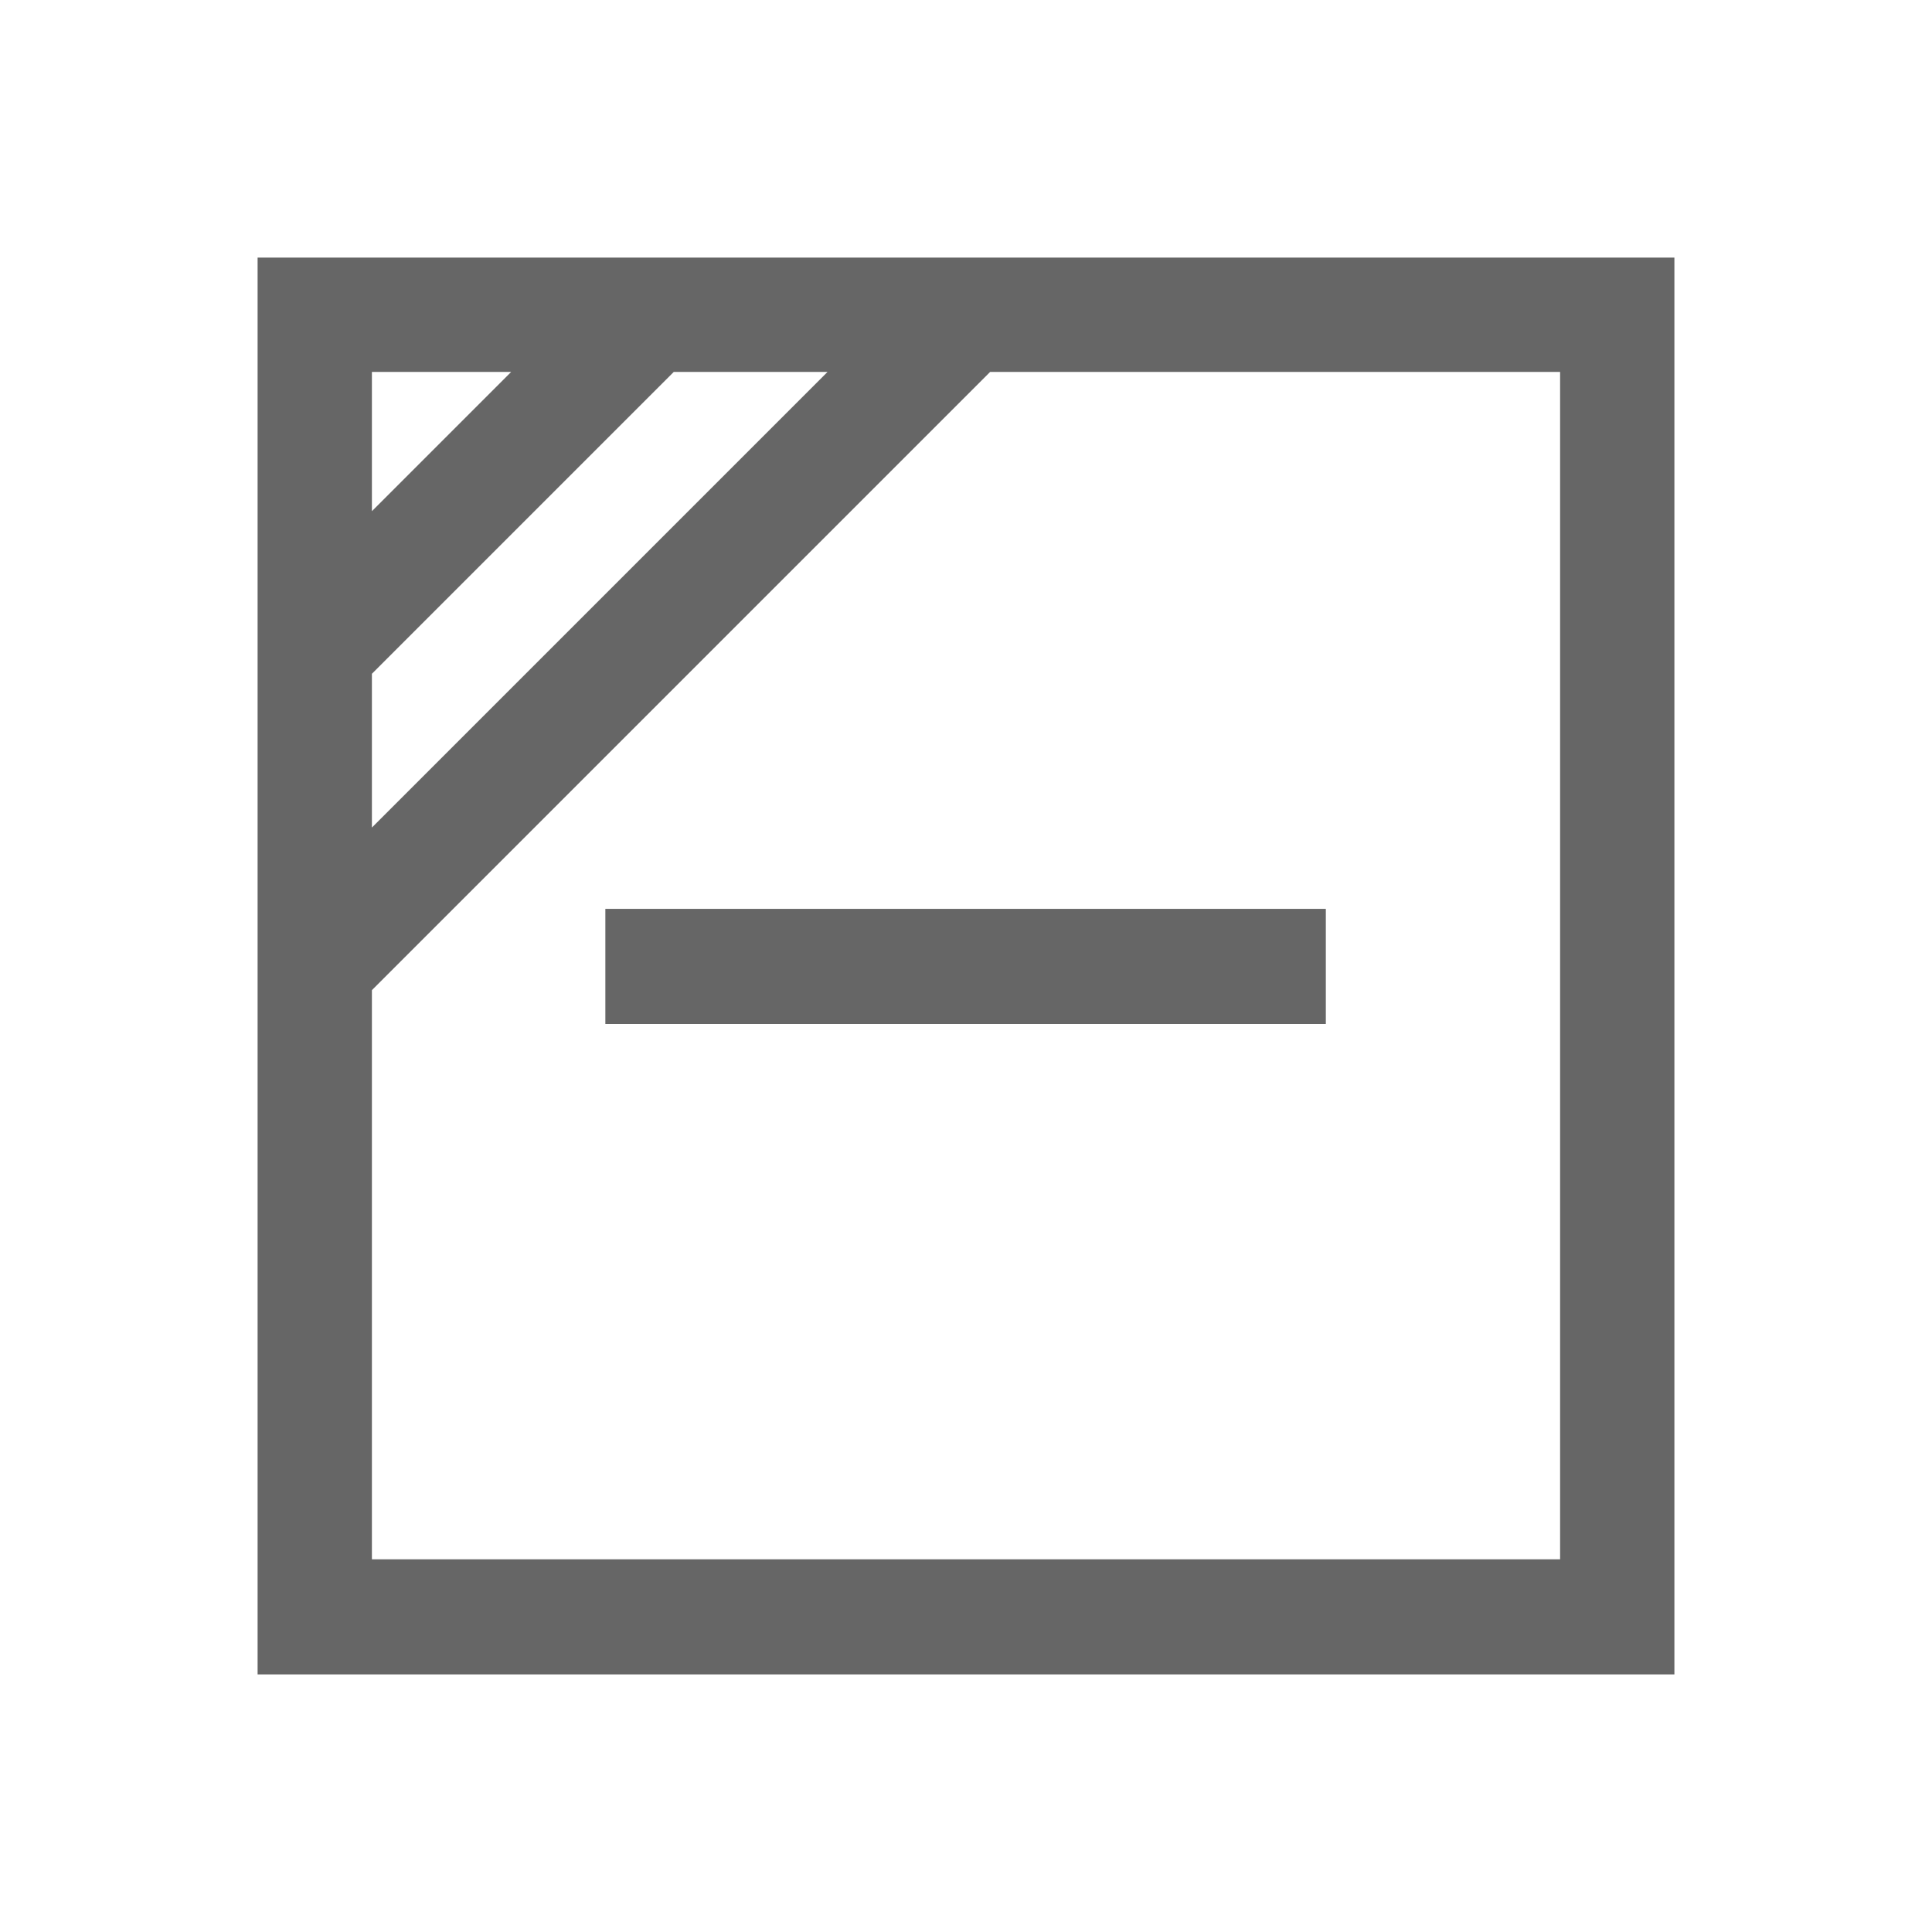 <svg width="24" height="24" viewBox="0 0 24 24" fill="none" xmlns="http://www.w3.org/2000/svg">
<path fill-rule="evenodd" clip-rule="evenodd" d="M3.2 3.2V20.8H20.8V3.2H3.2ZM4.62 4.62H6.35L4.62 6.35V4.62ZM8.37 4.62L4.62 8.37V10.28L10.28 4.62H8.37ZM19.38 19.37H4.62V12.3L12.3 4.62H19.38V19.37ZM16.47 11.29H7.52V12.72H16.47V11.29Z" fill="#666666"/>
</svg>
